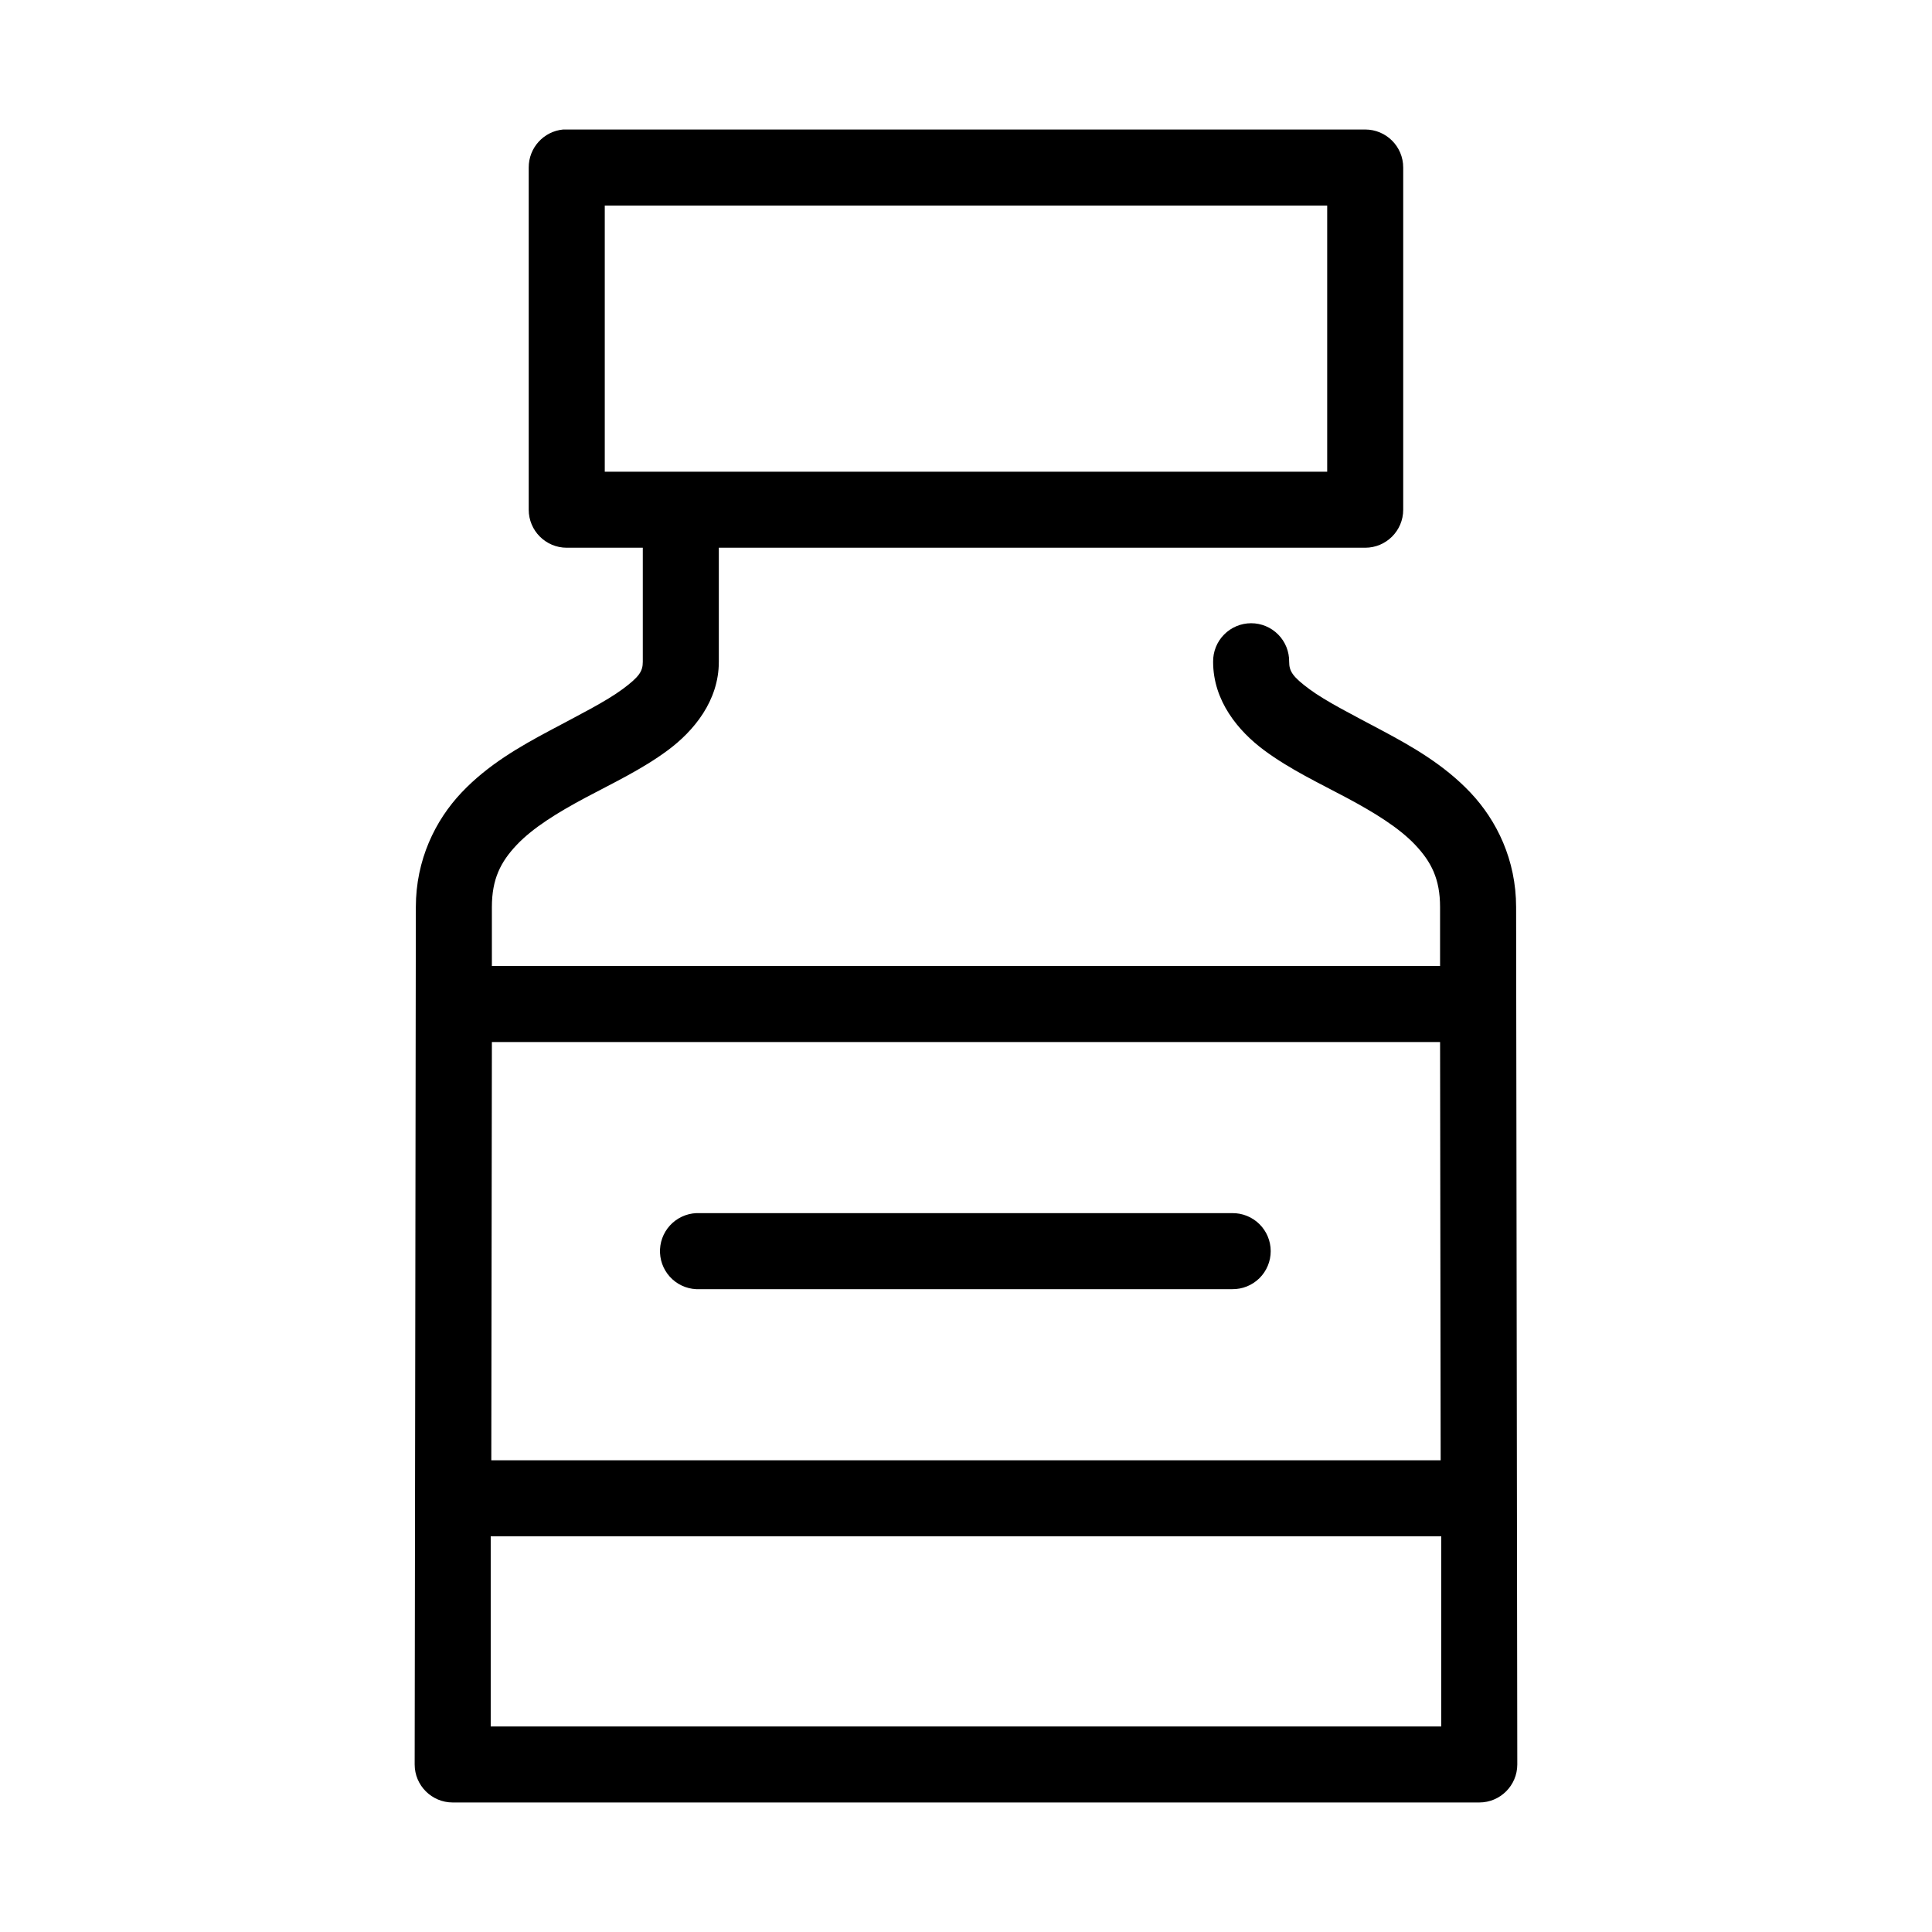 <?xml version="1.0" encoding="UTF-8"?>
<!-- Uploaded to: SVG Repo, www.svgrepo.com, Generator: SVG Repo Mixer Tools -->
<svg fill="#000000" width="800px" height="800px" version="1.1" viewBox="144 144 512 512" xmlns="http://www.w3.org/2000/svg">
 <path d="m293.25 178.32c-5.191 0.488-9.152 4.859-9.133 10.074v90.688c0 5.562 4.512 10.074 10.078 10.074h20.152v30.23c0 2.531-0.953 3.977-5.356 7.242-4.398 3.262-11.574 6.859-19.363 11.02-7.789 4.16-16.316 8.992-23.301 16.375-6.988 7.379-12.125 17.855-12.125 30.383l-0.312 227.19c0 5.566 4.512 10.078 10.074 10.078h272.06c5.562 0 10.074-4.512 10.074-10.078l-0.312-227.19c0-12.527-5.137-23.004-12.125-30.383-6.984-7.383-15.508-12.215-23.301-16.375-7.789-4.16-14.961-7.758-19.363-11.02-4.402-3.266-5.356-4.711-5.356-7.242 0.039-2.699-1.004-5.297-2.898-7.219-1.895-1.922-4.481-3.004-7.176-3.004-2.699 0-5.281 1.082-7.176 3.004s-2.938 4.519-2.902 7.219c0 10.363 6.668 18.363 13.543 23.457s14.637 8.727 21.883 12.594c7.246 3.871 13.816 7.906 18.105 12.438 4.289 4.535 6.613 9.055 6.613 16.531v15.59h-251.28v-15.59c0-7.477 2.324-11.996 6.613-16.531 4.293-4.531 10.863-8.566 18.105-12.438 7.246-3.867 15.012-7.5 21.887-12.594s13.539-13.094 13.539-23.457v-30.23h171.29c5.566 0 10.078-4.512 10.078-10.074v-90.688c0-5.566-4.512-10.074-10.078-10.074h-211.6c-0.316-0.016-0.629-0.016-0.945 0zm11.02 20.152h191.45v70.531h-191.45zm-29.914 221.68h251.28l0.156 110.84h-251.59zm54.16 45.34c-2.672 0.125-5.184 1.309-6.988 3.285-1.801 1.98-2.742 4.594-2.617 7.266s1.309 5.188 3.285 6.988c1.98 1.801 4.594 2.742 7.266 2.613h141.07c2.699 0.039 5.297-1.004 7.219-2.898 1.922-1.895 3-4.481 3-7.176 0-2.699-1.078-5.281-3-7.176s-4.519-2.938-7.219-2.902h-141.07c-0.312-0.012-0.629-0.012-0.945 0zm-54.473 85.648h251.9v50.383h-251.9z"/>
</svg>